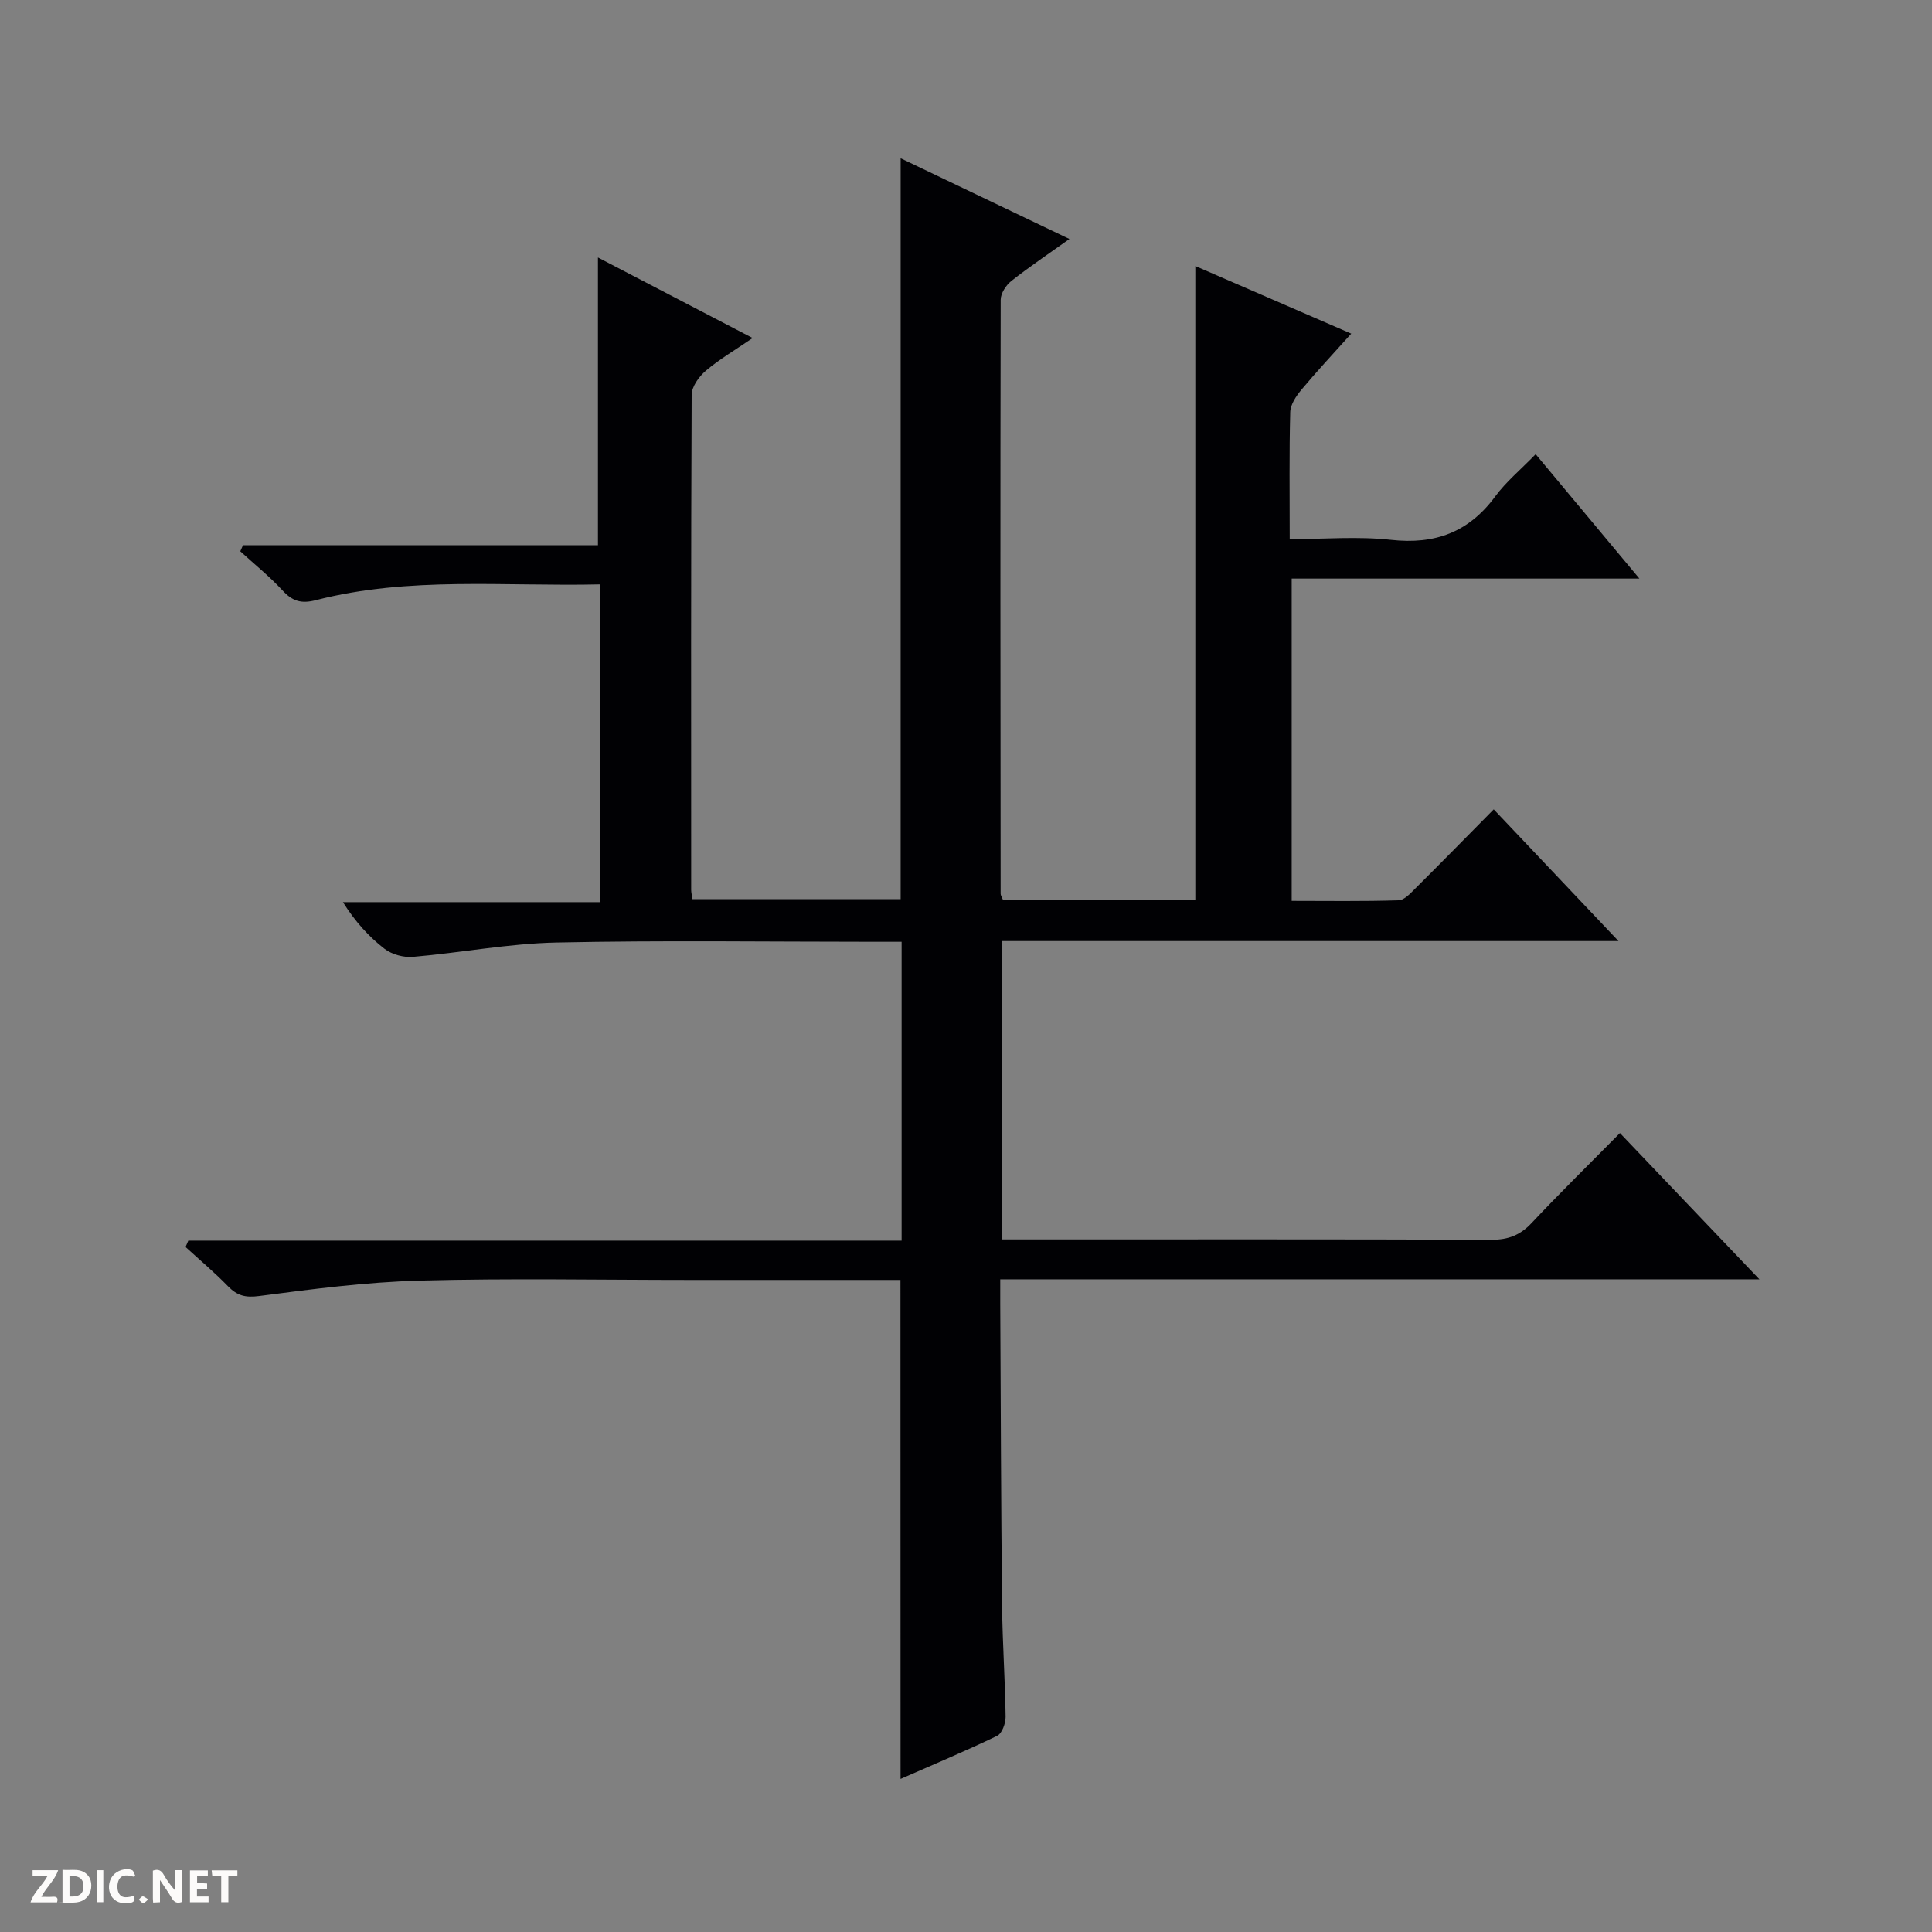 <svg enable-background="new 0 0 400 400" viewBox="0 0 400 400" xmlns="http://www.w3.org/2000/svg"><rect x="0" y="0" width="400" height="400" fill="#808080" stroke="none"/><g fill="#fcfbfa"><path d="m37.59 393.81c-.92.31-1.52.05-2-.78-.7-1.2-1.52-2.34-2.47-3.78v4.59c-.55.03-.95.05-1.41.07-.03-.37-.06-.64-.06-.91 0-1.91 0-3.81 0-5.7 1.13-.41 1.77-.03 2.29.91.62 1.11 1.38 2.14 2.31 3.19v-4.2h1.35v6.61z"/><path d="m12.94 393.88v-6.75c1.9.19 3.93-.54 5.37 1.29.8 1.01.78 2.88.03 3.97-1.37 1.97-3.4 1.51-6.4 1.49m2.45-1.22c2.04.12 2.92-.58 2.89-2.21-.03-1.51-.98-2.19-2.89-2z"/><path d="m11.81 393.87h-5.49c.68-2.18 2.47-3.48 3.51-5.45h-3.08v-1.21h5.29c-.71 2.13-2.44 3.48-3.47 5.51.86 0 1.63.04 2.39-.01.79-.05 1.14.21.85 1.16"/><path d="m39.33 393.86v-6.61h3.7v1.07h-2.22v1.52c.68.04 1.34.09 2.07.13v1.07c-.72.05-1.38.09-2.1.14v1.48h2.4v1.19h-3.85z"/><path d="m27.71 388.56c-1.15-.3-2.46-.61-3.1.64-.37.73-.41 1.93-.06 2.67.63 1.35 1.99.93 3.17.68.35.94-.01 1.32-.93 1.46-1.62.25-3.05-.27-3.76-1.48-.73-1.24-.6-3.03.31-4.17.88-1.11 2.71-1.7 4-1.16.32.13.44.74.65 1.12-.1.08-.19.16-.28.24"/><path d="m49.15 387.24v1.07c-.59.02-1.17.05-1.87.08v5.44h-1.48v-5.44h-1.85c-.05-.4-.08-.73-.13-1.15z"/><path d="m20.06 387.21h1.33v6.62h-1.33z"/><path d="m30.68 393.25c-.39.38-.8.79-1.05.76-.32-.05-.6-.45-.9-.7.26-.24.51-.64.8-.67.29-.04.62.3 1.15.61"/></g><path d="m186.43 265c-14.65 0-29.13 0-43.62 0-18.66 0-37.34-.37-55.99.14-11.08.3-22.15 1.75-33.16 3.19-2.88.38-4.57-.08-6.47-2.04-2.77-2.85-5.83-5.42-8.77-8.11l.57-1.32h147.68c0-20.95 0-41.16 0-61.87-1.92 0-3.71 0-5.49 0-22 0-44-.32-65.99.15-9.91.21-19.78 2.12-29.69 2.97-1.93.17-4.37-.5-5.89-1.67-3.25-2.51-6.06-5.6-8.61-9.66h53.24c0-22.3 0-43.86 0-65.79-19.86.46-39.56-1.7-58.86 3.27-3.05.79-4.85.19-6.89-2.02-2.69-2.91-5.81-5.42-8.74-8.1.19-.42.37-.84.56-1.26h73.49c0-20.23 0-39.76 0-59.57 10.15 5.29 20.67 10.77 32.03 16.68-3.67 2.51-6.9 4.39-9.71 6.78-1.41 1.2-2.92 3.3-2.92 5-.16 34.16-.11 68.33-.1 102.49 0 .49.13.98.27 1.91h43.1c0-50.98 0-101.88 0-153.4 11.5 5.5 22.96 10.98 34.94 16.71-4.28 3.06-8.27 5.73-12.02 8.69-1.11.87-2.21 2.58-2.21 3.9-.09 40.99-.05 81.99-.01 122.98 0 .3.22.6.47 1.23h39.84c0-43.63 0-87.17 0-131.2 10.49 4.55 21.07 9.14 32.28 14-3.75 4.19-7.13 7.79-10.29 11.58-1.1 1.32-2.3 3.08-2.34 4.67-.23 8.48-.11 16.98-.11 26.29 7.16 0 14.14-.61 20.98.15 9.12 1.01 16.1-1.58 21.57-8.99 2.24-3.04 5.24-5.51 8.37-8.74 7.23 8.67 14.08 16.87 21.48 25.75-24.45 0-48.01 0-71.99 0v66.73c7.28 0 14.71.12 22.14-.12 1.21-.04 2.5-1.5 3.54-2.53 5.31-5.28 10.54-10.63 16.15-16.3 8.57 9.04 16.84 17.77 25.83 27.27-43.13 0-85.19 0-127.62 0v61.77h5.36c32 0 63.99-.05 95.99.07 3.45.01 5.93-.96 8.29-3.47 5.81-6.19 11.88-12.14 18.28-18.62 9.54 10 18.83 19.74 28.88 30.28-52.93 0-104.67 0-157.18 0 0 1.97-.01 3.56 0 5.14.11 20.83.16 41.66.38 62.48.08 7.65.63 15.29.73 22.94.02 1.35-.74 3.47-1.76 3.96-6.52 3.15-13.22 5.94-19.99 8.92-.02-34.62-.02-68.67-.02-103.31z" fill="#010104"/></svg>